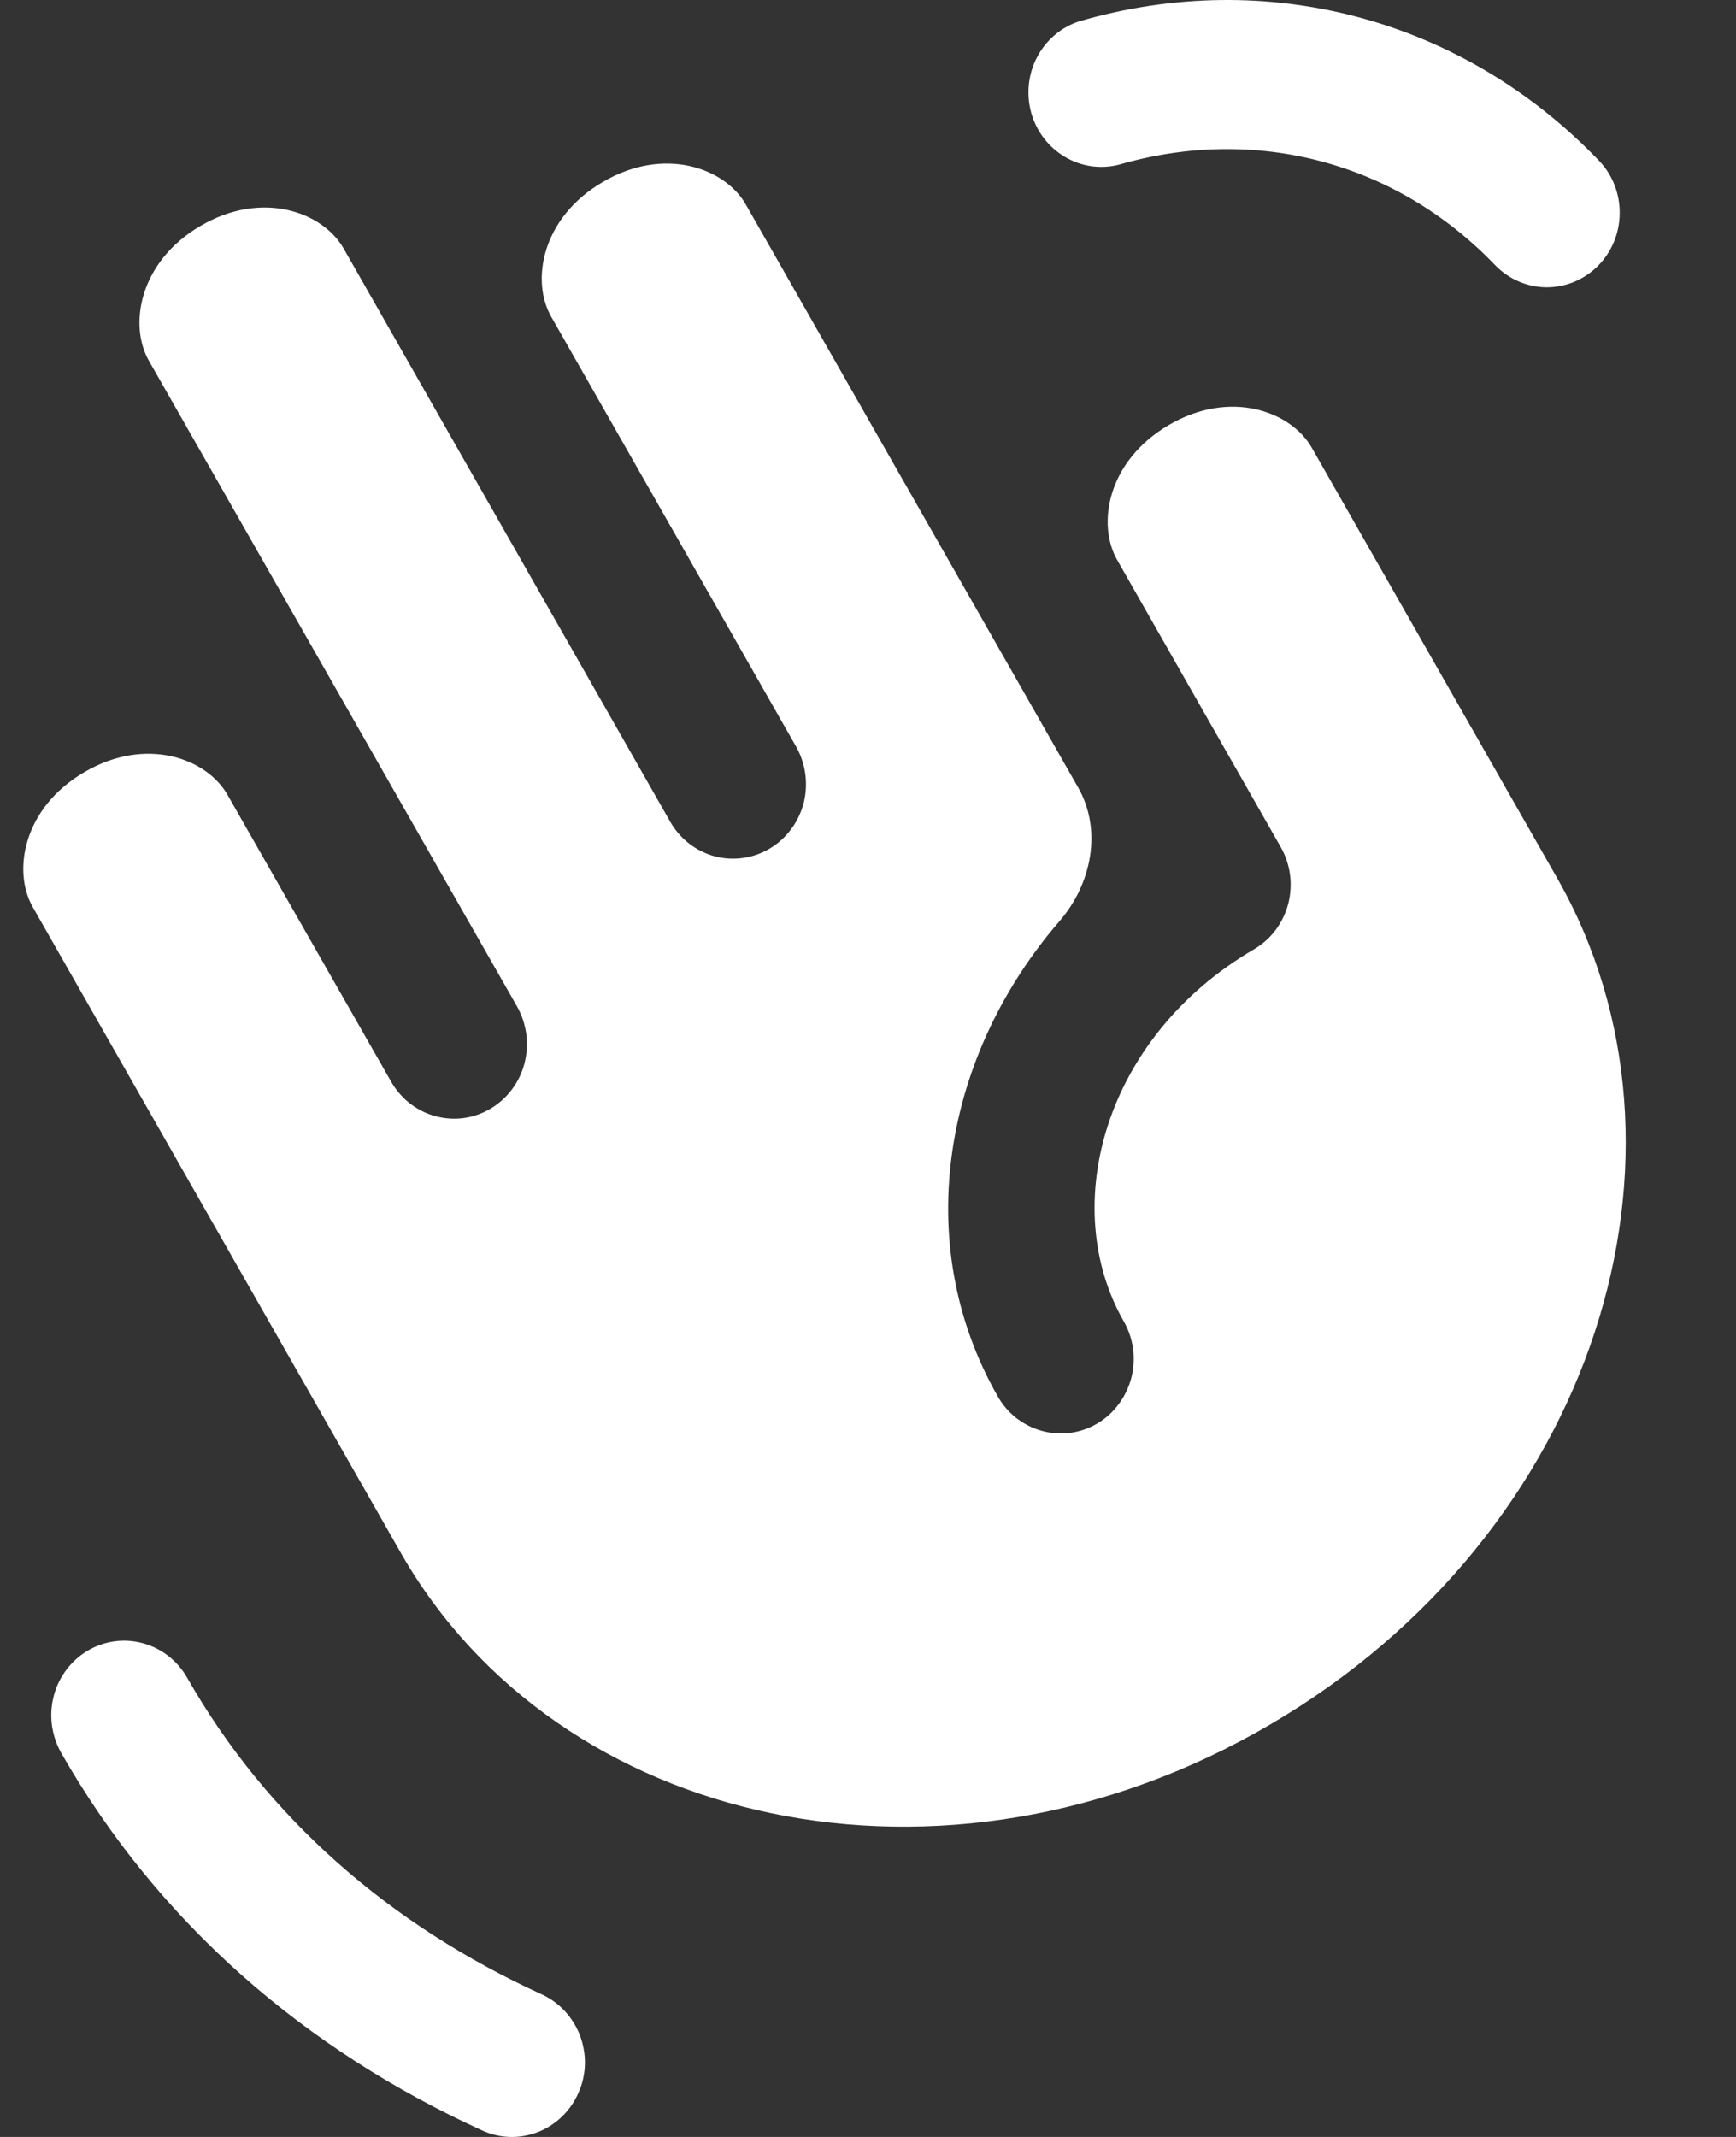 <svg width="13" height="16" viewBox="0 0 13 16" fill="none" xmlns="http://www.w3.org/2000/svg">
<rect x="0" y="0" width="13" height="16" fill="#333333" stroke="none"/>
<path fill-rule="evenodd" clip-rule="evenodd" d="M0.655 12.36C0.78 12.286 0.929 12.265 1.068 12.303C1.208 12.34 1.328 12.433 1.401 12.561C2.002 13.616 2.922 14.414 4.056 14.932C4.122 14.962 4.181 15.005 4.23 15.058C4.279 15.111 4.318 15.174 4.344 15.242C4.369 15.311 4.382 15.383 4.38 15.457C4.378 15.53 4.362 15.602 4.332 15.669C4.303 15.736 4.261 15.796 4.209 15.847C4.157 15.897 4.096 15.937 4.029 15.963C3.962 15.989 3.891 16.002 3.819 16C3.748 15.998 3.677 15.982 3.612 15.952C2.293 15.35 1.188 14.404 0.458 13.124C0.422 13.06 0.399 12.99 0.389 12.918C0.379 12.845 0.384 12.771 0.402 12.7C0.42 12.629 0.452 12.563 0.495 12.505C0.539 12.446 0.593 12.397 0.655 12.36ZM11.199 1.988C10.461 1.217 9.409 0.934 8.379 1.233C8.241 1.268 8.096 1.247 7.974 1.174C7.851 1.102 7.761 0.983 7.722 0.844C7.684 0.705 7.699 0.555 7.766 0.428C7.833 0.3 7.946 0.204 8.081 0.16C9.491 -0.251 10.958 0.141 11.979 1.208C12.078 1.314 12.132 1.456 12.129 1.602C12.127 1.749 12.068 1.889 11.965 1.992C11.863 2.094 11.725 2.151 11.582 2.151C11.438 2.15 11.301 2.092 11.199 1.988ZM5.585 1.531C5.429 1.258 4.975 1.092 4.515 1.362C4.055 1.63 3.974 2.104 4.128 2.372L5.965 5.596C6.035 5.724 6.054 5.875 6.017 6.017C5.979 6.158 5.889 6.279 5.765 6.353C5.641 6.427 5.493 6.448 5.354 6.412C5.215 6.375 5.096 6.284 5.022 6.158L2.573 1.86C2.417 1.587 1.963 1.421 1.502 1.691C1.043 1.959 0.962 2.433 1.115 2.701L3.872 7.536C3.908 7.6 3.931 7.67 3.941 7.742C3.951 7.815 3.946 7.889 3.928 7.96C3.91 8.031 3.878 8.097 3.835 8.155C3.791 8.214 3.737 8.263 3.675 8.3C3.613 8.337 3.545 8.361 3.474 8.371C3.403 8.381 3.33 8.376 3.261 8.357C3.192 8.339 3.127 8.306 3.07 8.262C3.013 8.218 2.965 8.162 2.929 8.099L1.703 5.95C1.547 5.677 1.093 5.511 0.632 5.781C0.173 6.049 0.092 6.522 0.245 6.791L3.001 11.626C4.172 13.679 7.061 14.345 9.51 12.913C11.959 11.481 12.829 8.624 11.661 6.575L9.823 3.352C9.667 3.079 9.213 2.913 8.753 3.182C8.293 3.451 8.212 3.924 8.366 4.193L9.59 6.341C9.627 6.405 9.65 6.475 9.66 6.548C9.67 6.621 9.665 6.696 9.647 6.767C9.628 6.838 9.596 6.905 9.552 6.964C9.508 7.022 9.453 7.071 9.39 7.108C8.268 7.763 7.923 9.031 8.415 9.893C8.451 9.956 8.475 10.026 8.485 10.099C8.494 10.172 8.49 10.246 8.472 10.316C8.453 10.387 8.422 10.454 8.378 10.512C8.335 10.571 8.281 10.62 8.219 10.657C8.157 10.694 8.088 10.718 8.017 10.728C7.946 10.738 7.874 10.733 7.805 10.714C7.736 10.696 7.671 10.663 7.613 10.619C7.556 10.575 7.508 10.519 7.472 10.456C6.808 9.291 7.077 7.888 7.934 6.897C8.174 6.62 8.256 6.217 8.074 5.897L5.585 1.531Z" fill="white"/>
</svg>
